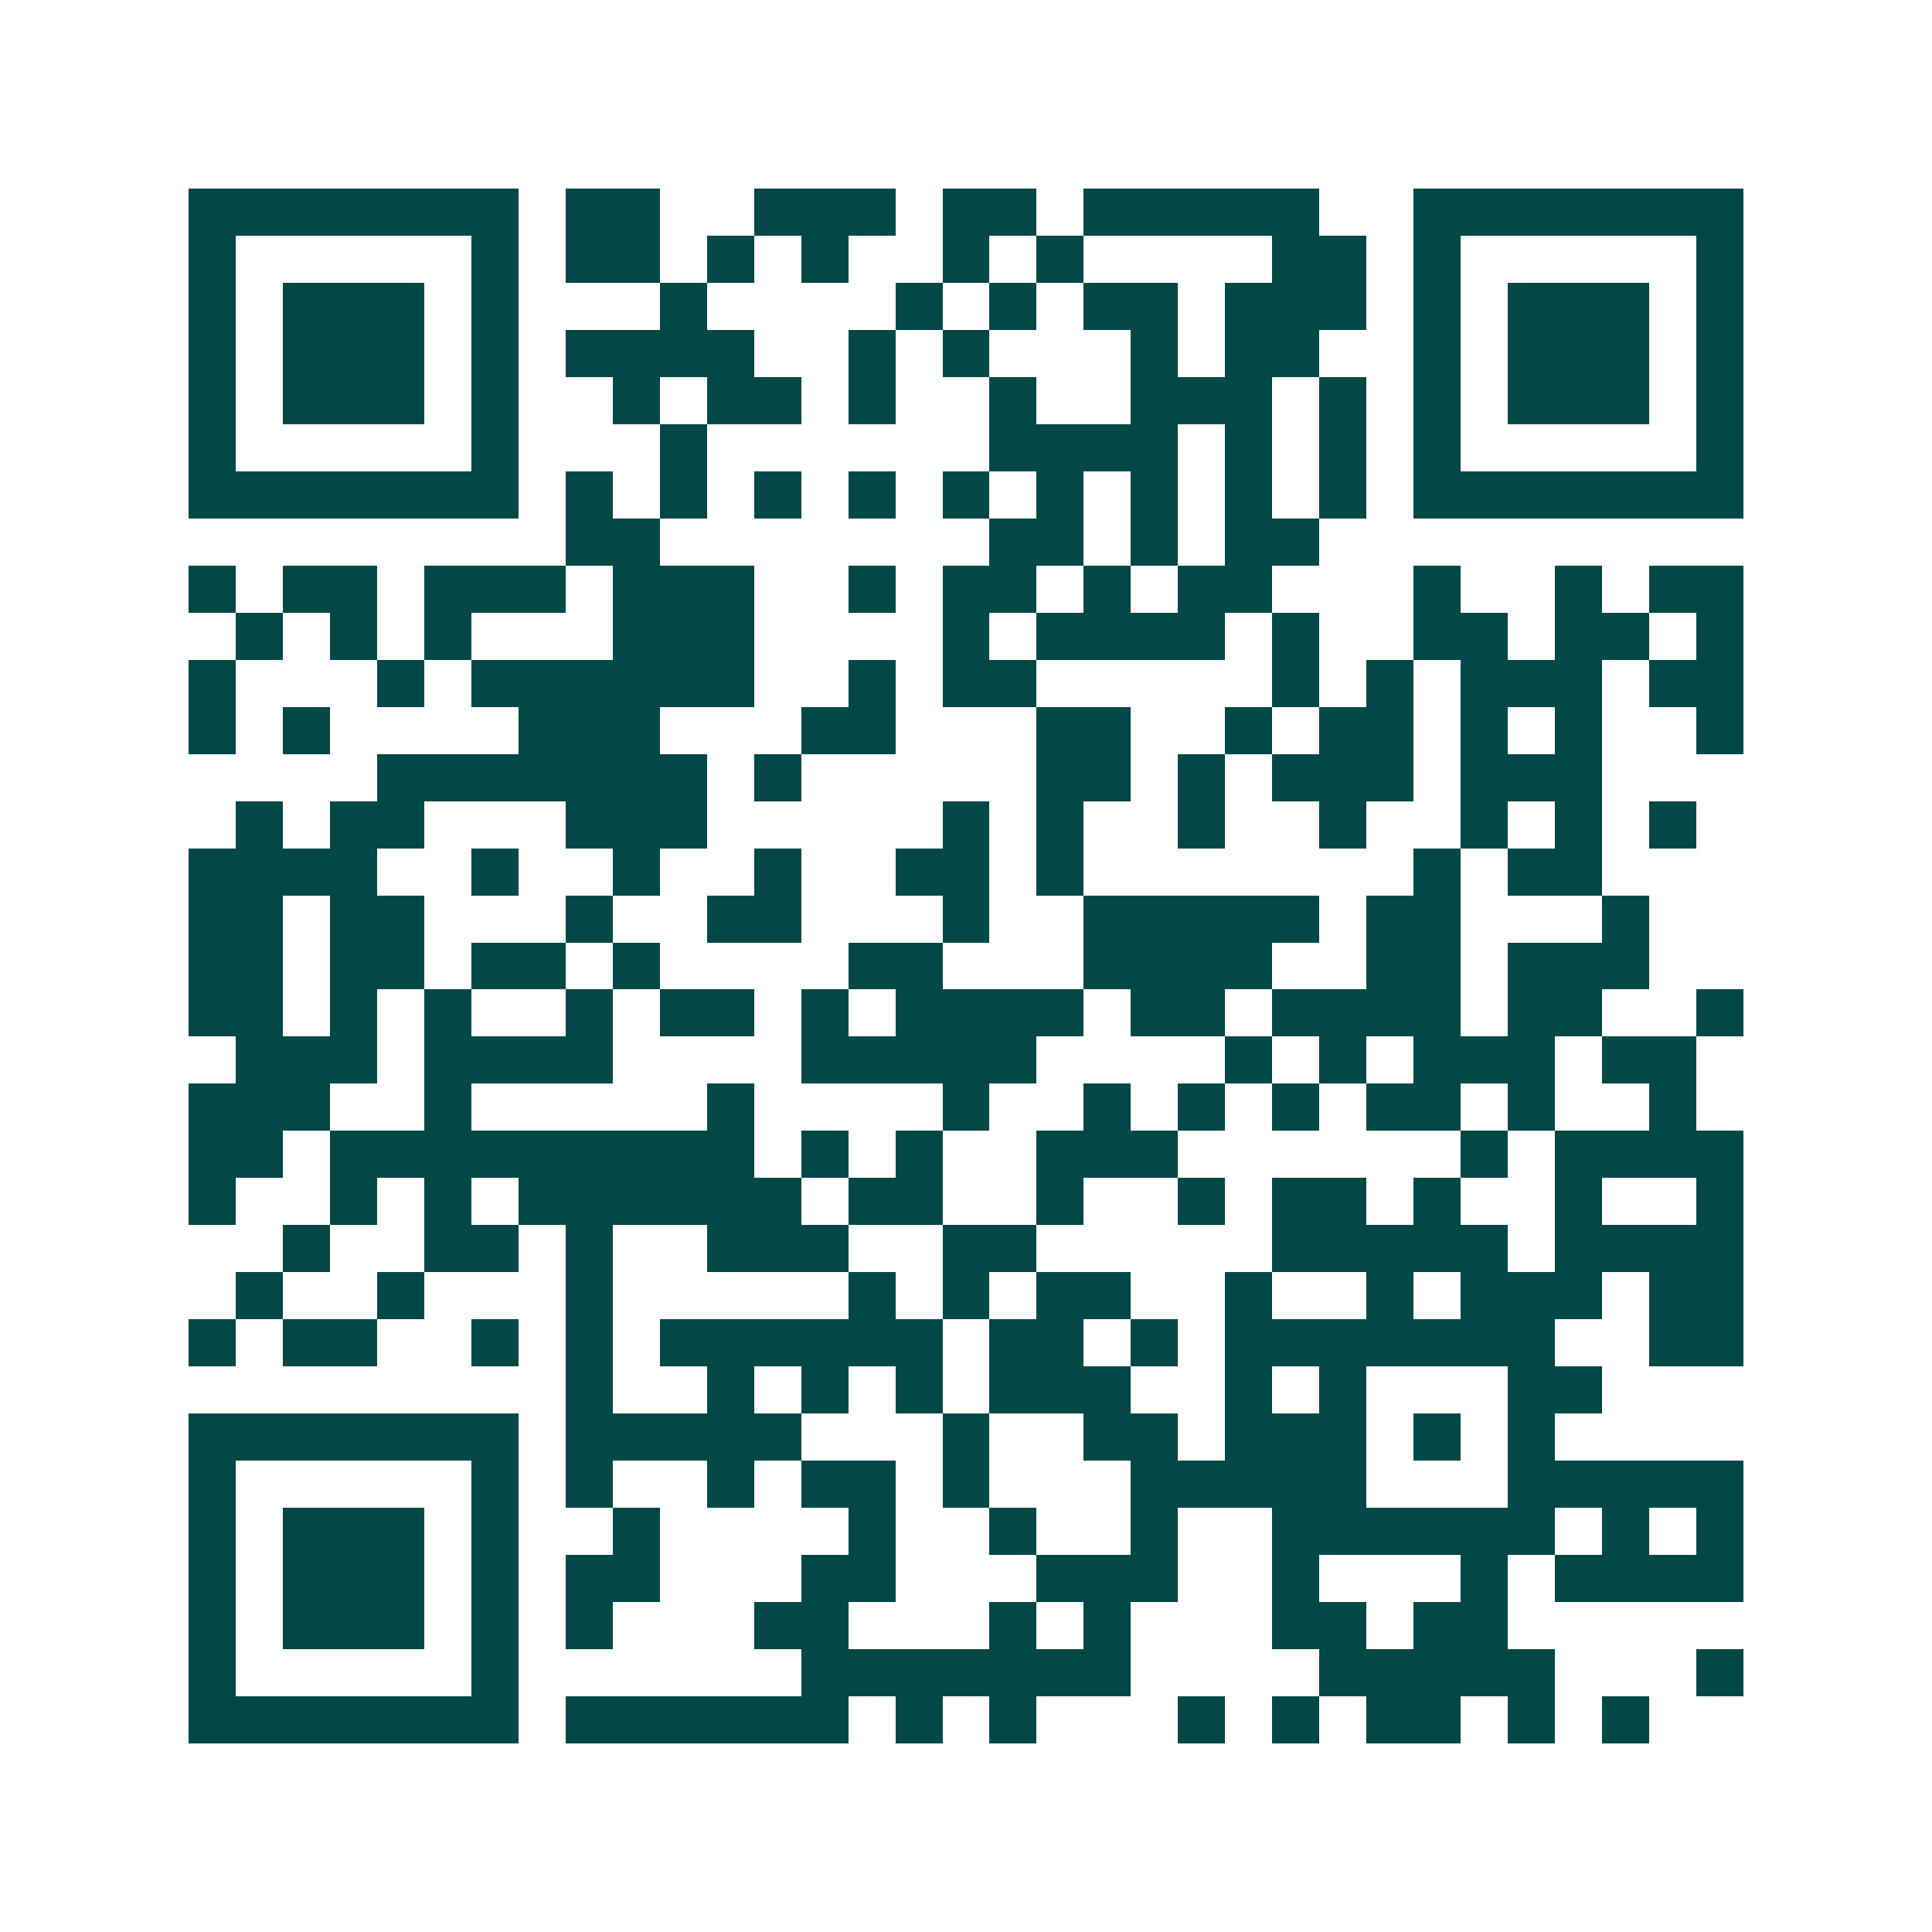 <svg xmlns="http://www.w3.org/2000/svg" width="200" height="200" viewBox="0 0 41 41" shape-rendering="crispEdges"><path fill="#ffffff" d="M0 0h41v41H0z"/><path stroke="#014847" d="M4 4.5h7m1 0h2m2 0h3m1 0h2m1 0h5m2 0h7M4 5.5h1m5 0h1m1 0h2m1 0h1m1 0h1m2 0h1m1 0h1m4 0h2m1 0h1m5 0h1M4 6.5h1m1 0h3m1 0h1m3 0h1m4 0h1m1 0h1m1 0h2m1 0h3m1 0h1m1 0h3m1 0h1M4 7.5h1m1 0h3m1 0h1m1 0h4m2 0h1m1 0h1m3 0h1m1 0h2m2 0h1m1 0h3m1 0h1M4 8.5h1m1 0h3m1 0h1m2 0h1m1 0h2m1 0h1m2 0h1m2 0h3m1 0h1m1 0h1m1 0h3m1 0h1M4 9.5h1m5 0h1m3 0h1m6 0h4m1 0h1m1 0h1m1 0h1m5 0h1M4 10.5h7m1 0h1m1 0h1m1 0h1m1 0h1m1 0h1m1 0h1m1 0h1m1 0h1m1 0h1m1 0h7M12 11.5h2m7 0h2m1 0h1m1 0h2M4 12.5h1m1 0h2m1 0h3m1 0h3m2 0h1m1 0h2m1 0h1m1 0h2m3 0h1m2 0h1m1 0h2M5 13.5h1m1 0h1m1 0h1m3 0h3m4 0h1m1 0h4m1 0h1m2 0h2m1 0h2m1 0h1M4 14.5h1m3 0h1m1 0h6m2 0h1m1 0h2m5 0h1m1 0h1m1 0h3m1 0h2M4 15.5h1m1 0h1m4 0h3m3 0h2m3 0h2m2 0h1m1 0h2m1 0h1m1 0h1m2 0h1M8 16.5h7m1 0h1m5 0h2m1 0h1m1 0h3m1 0h3M5 17.5h1m1 0h2m3 0h3m5 0h1m1 0h1m2 0h1m2 0h1m2 0h1m1 0h1m1 0h1M4 18.5h4m2 0h1m2 0h1m2 0h1m2 0h2m1 0h1m7 0h1m1 0h2M4 19.5h2m1 0h2m3 0h1m2 0h2m3 0h1m2 0h5m1 0h2m3 0h1M4 20.5h2m1 0h2m1 0h2m1 0h1m4 0h2m3 0h4m2 0h2m1 0h3M4 21.5h2m1 0h1m1 0h1m2 0h1m1 0h2m1 0h1m1 0h4m1 0h2m1 0h4m1 0h2m2 0h1M5 22.5h3m1 0h4m4 0h5m4 0h1m1 0h1m1 0h3m1 0h2M4 23.5h3m2 0h1m5 0h1m4 0h1m2 0h1m1 0h1m1 0h1m1 0h2m1 0h1m2 0h1M4 24.5h2m1 0h9m1 0h1m1 0h1m2 0h3m6 0h1m1 0h4M4 25.5h1m2 0h1m1 0h1m1 0h6m1 0h2m2 0h1m2 0h1m1 0h2m1 0h1m2 0h1m2 0h1M6 26.5h1m2 0h2m1 0h1m2 0h3m2 0h2m5 0h5m1 0h4M5 27.5h1m2 0h1m3 0h1m5 0h1m1 0h1m1 0h2m2 0h1m2 0h1m1 0h3m1 0h2M4 28.5h1m1 0h2m2 0h1m1 0h1m1 0h6m1 0h2m1 0h1m1 0h7m2 0h2M12 29.5h1m2 0h1m1 0h1m1 0h1m1 0h3m2 0h1m1 0h1m3 0h2M4 30.5h7m1 0h5m3 0h1m2 0h2m1 0h3m1 0h1m1 0h1M4 31.5h1m5 0h1m1 0h1m2 0h1m1 0h2m1 0h1m3 0h5m3 0h5M4 32.5h1m1 0h3m1 0h1m2 0h1m4 0h1m2 0h1m2 0h1m2 0h6m1 0h1m1 0h1M4 33.5h1m1 0h3m1 0h1m1 0h2m3 0h2m3 0h3m2 0h1m3 0h1m1 0h4M4 34.5h1m1 0h3m1 0h1m1 0h1m3 0h2m3 0h1m1 0h1m3 0h2m1 0h2M4 35.5h1m5 0h1m6 0h7m4 0h5m3 0h1M4 36.5h7m1 0h6m1 0h1m1 0h1m3 0h1m1 0h1m1 0h2m1 0h1m1 0h1"/></svg>
